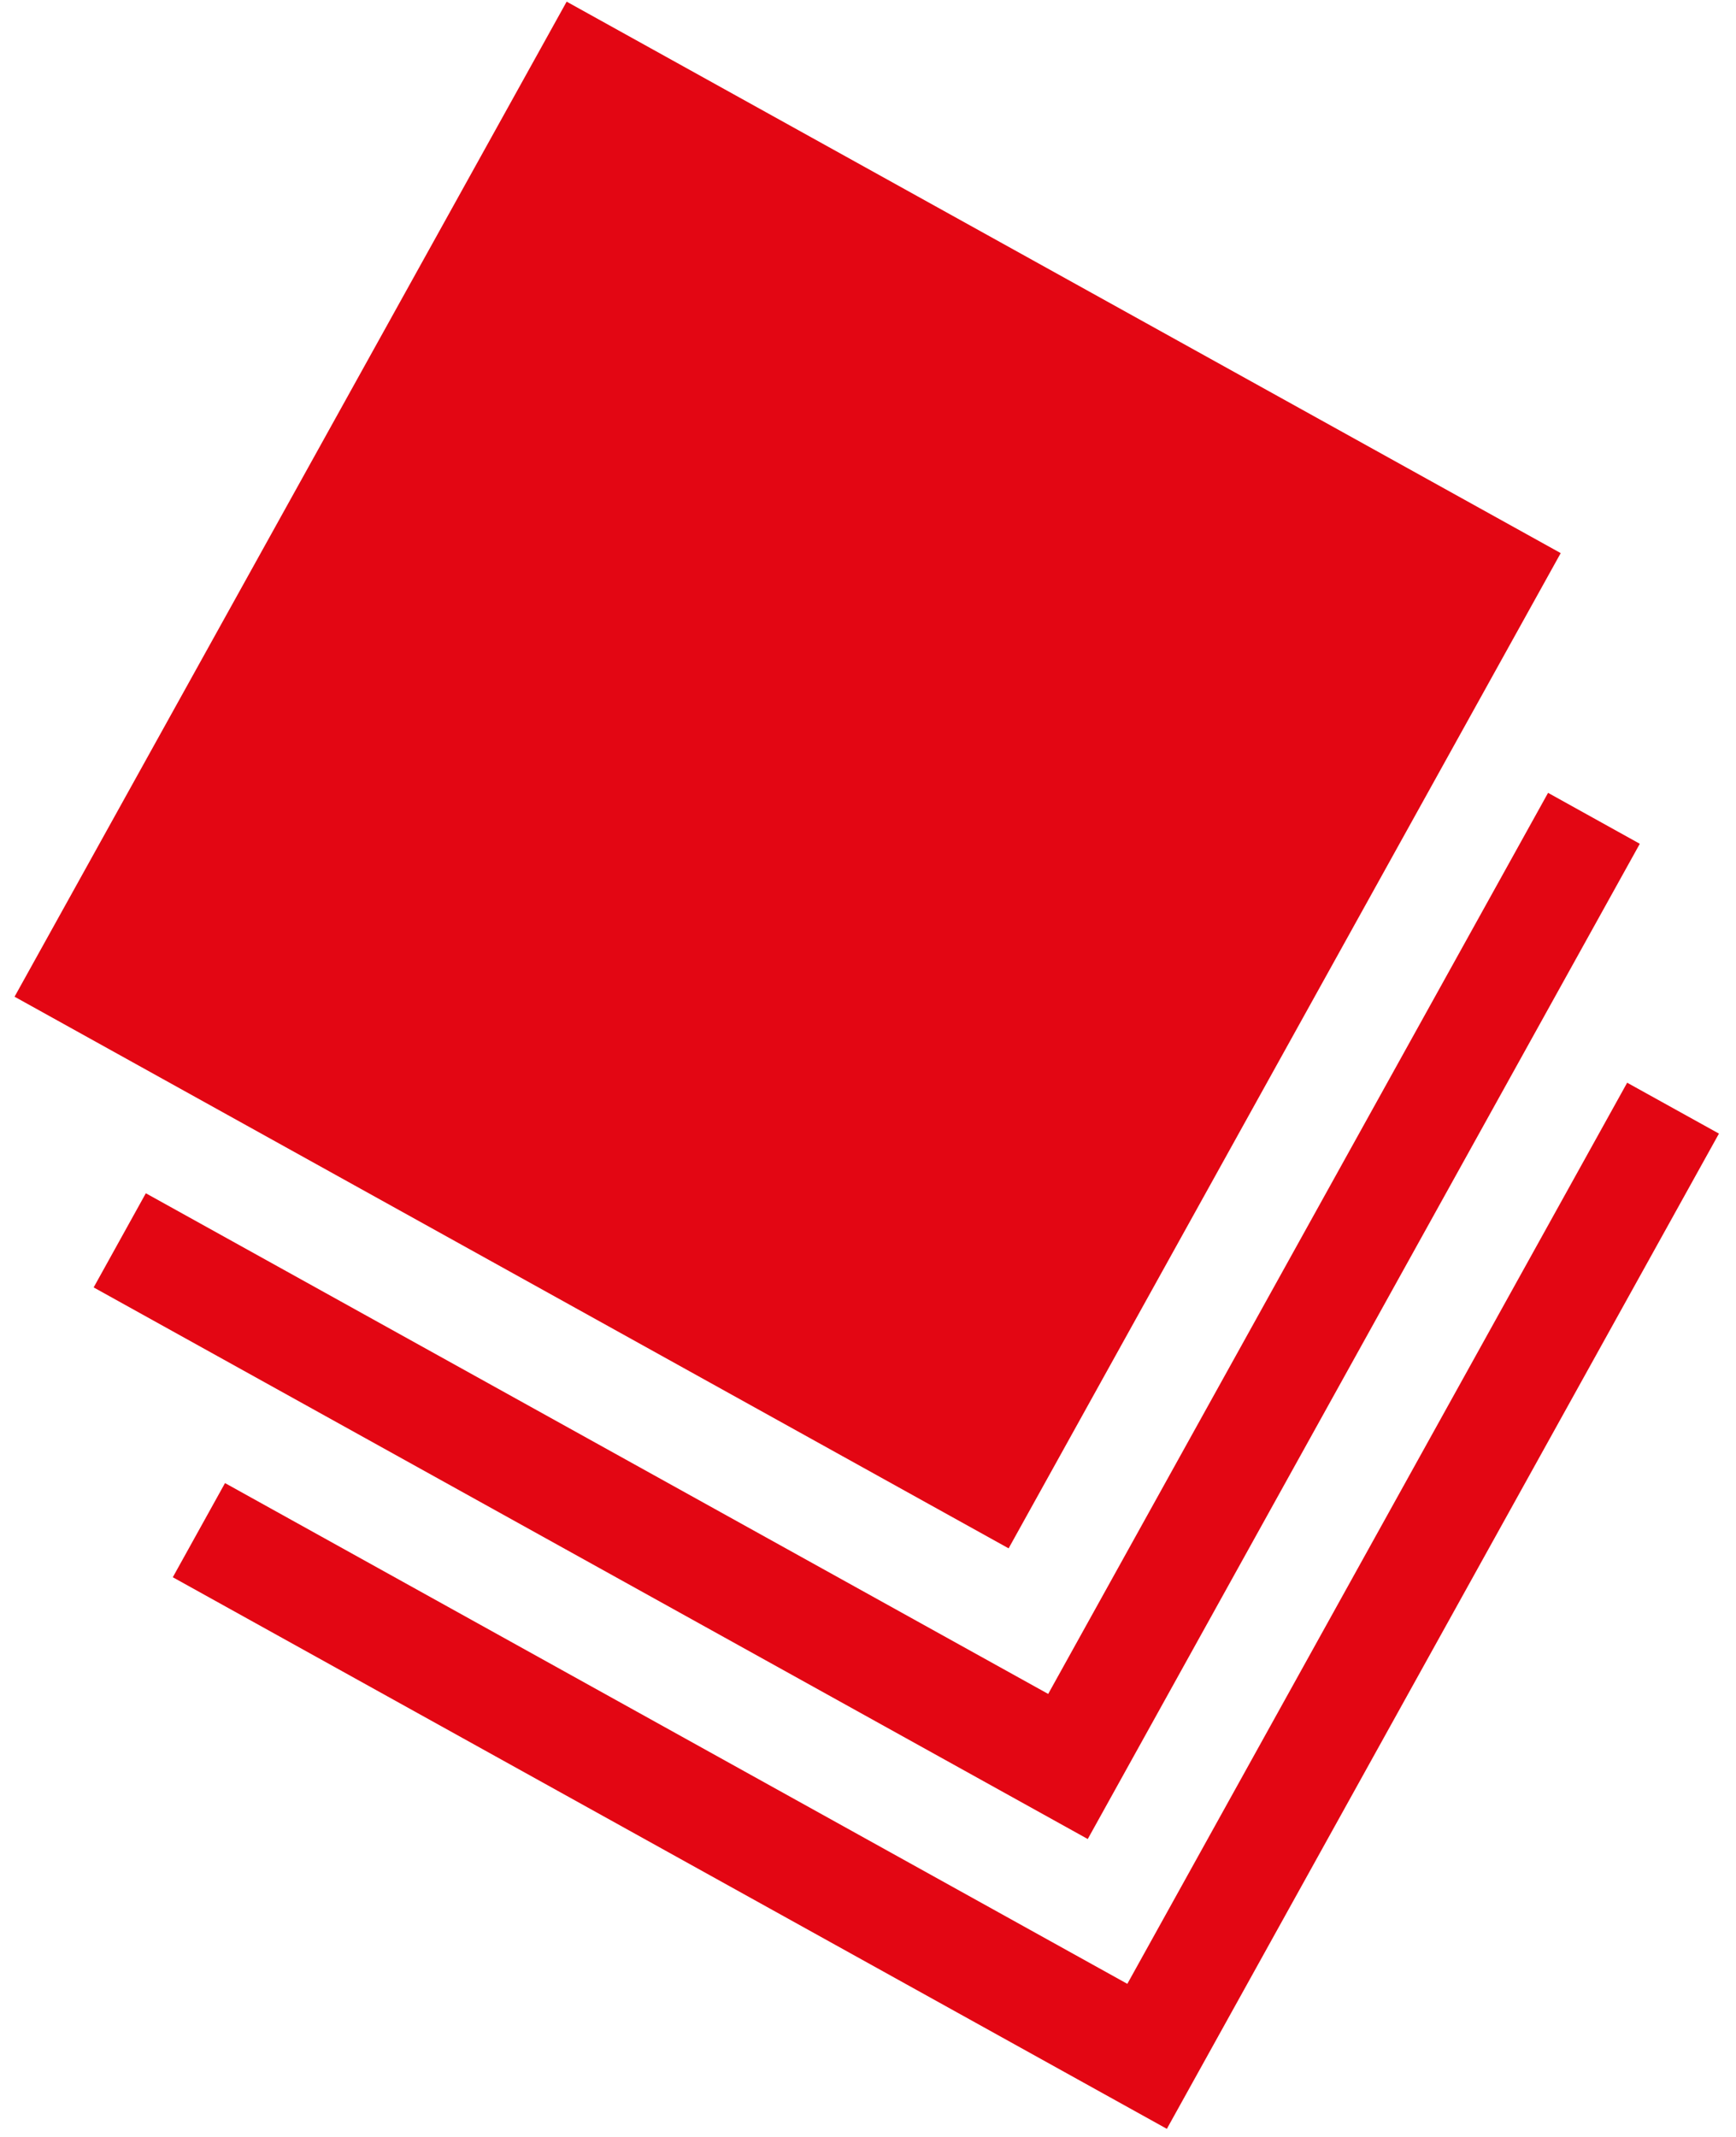 <svg xmlns="http://www.w3.org/2000/svg" width="39" height="48" viewBox="0 0 39 48">
  <g fill="#E30613" fill-rule="evenodd" transform="translate(.327 .037)">
    <polygon points="24.999 44.524 4.728 33.276 3.555 35.391 25.887 47.781 38.29 25.426 36.228 24.283"/>
    <polygon points="34.451 17.772 23.221 38.012 2.949 26.766 1.777 28.881 24.11 41.271 36.512 18.916"/>
    <polygon points="0 22.351 22.332 34.742 34.735 12.387 12.403 0"/>
  </g>
</svg>
